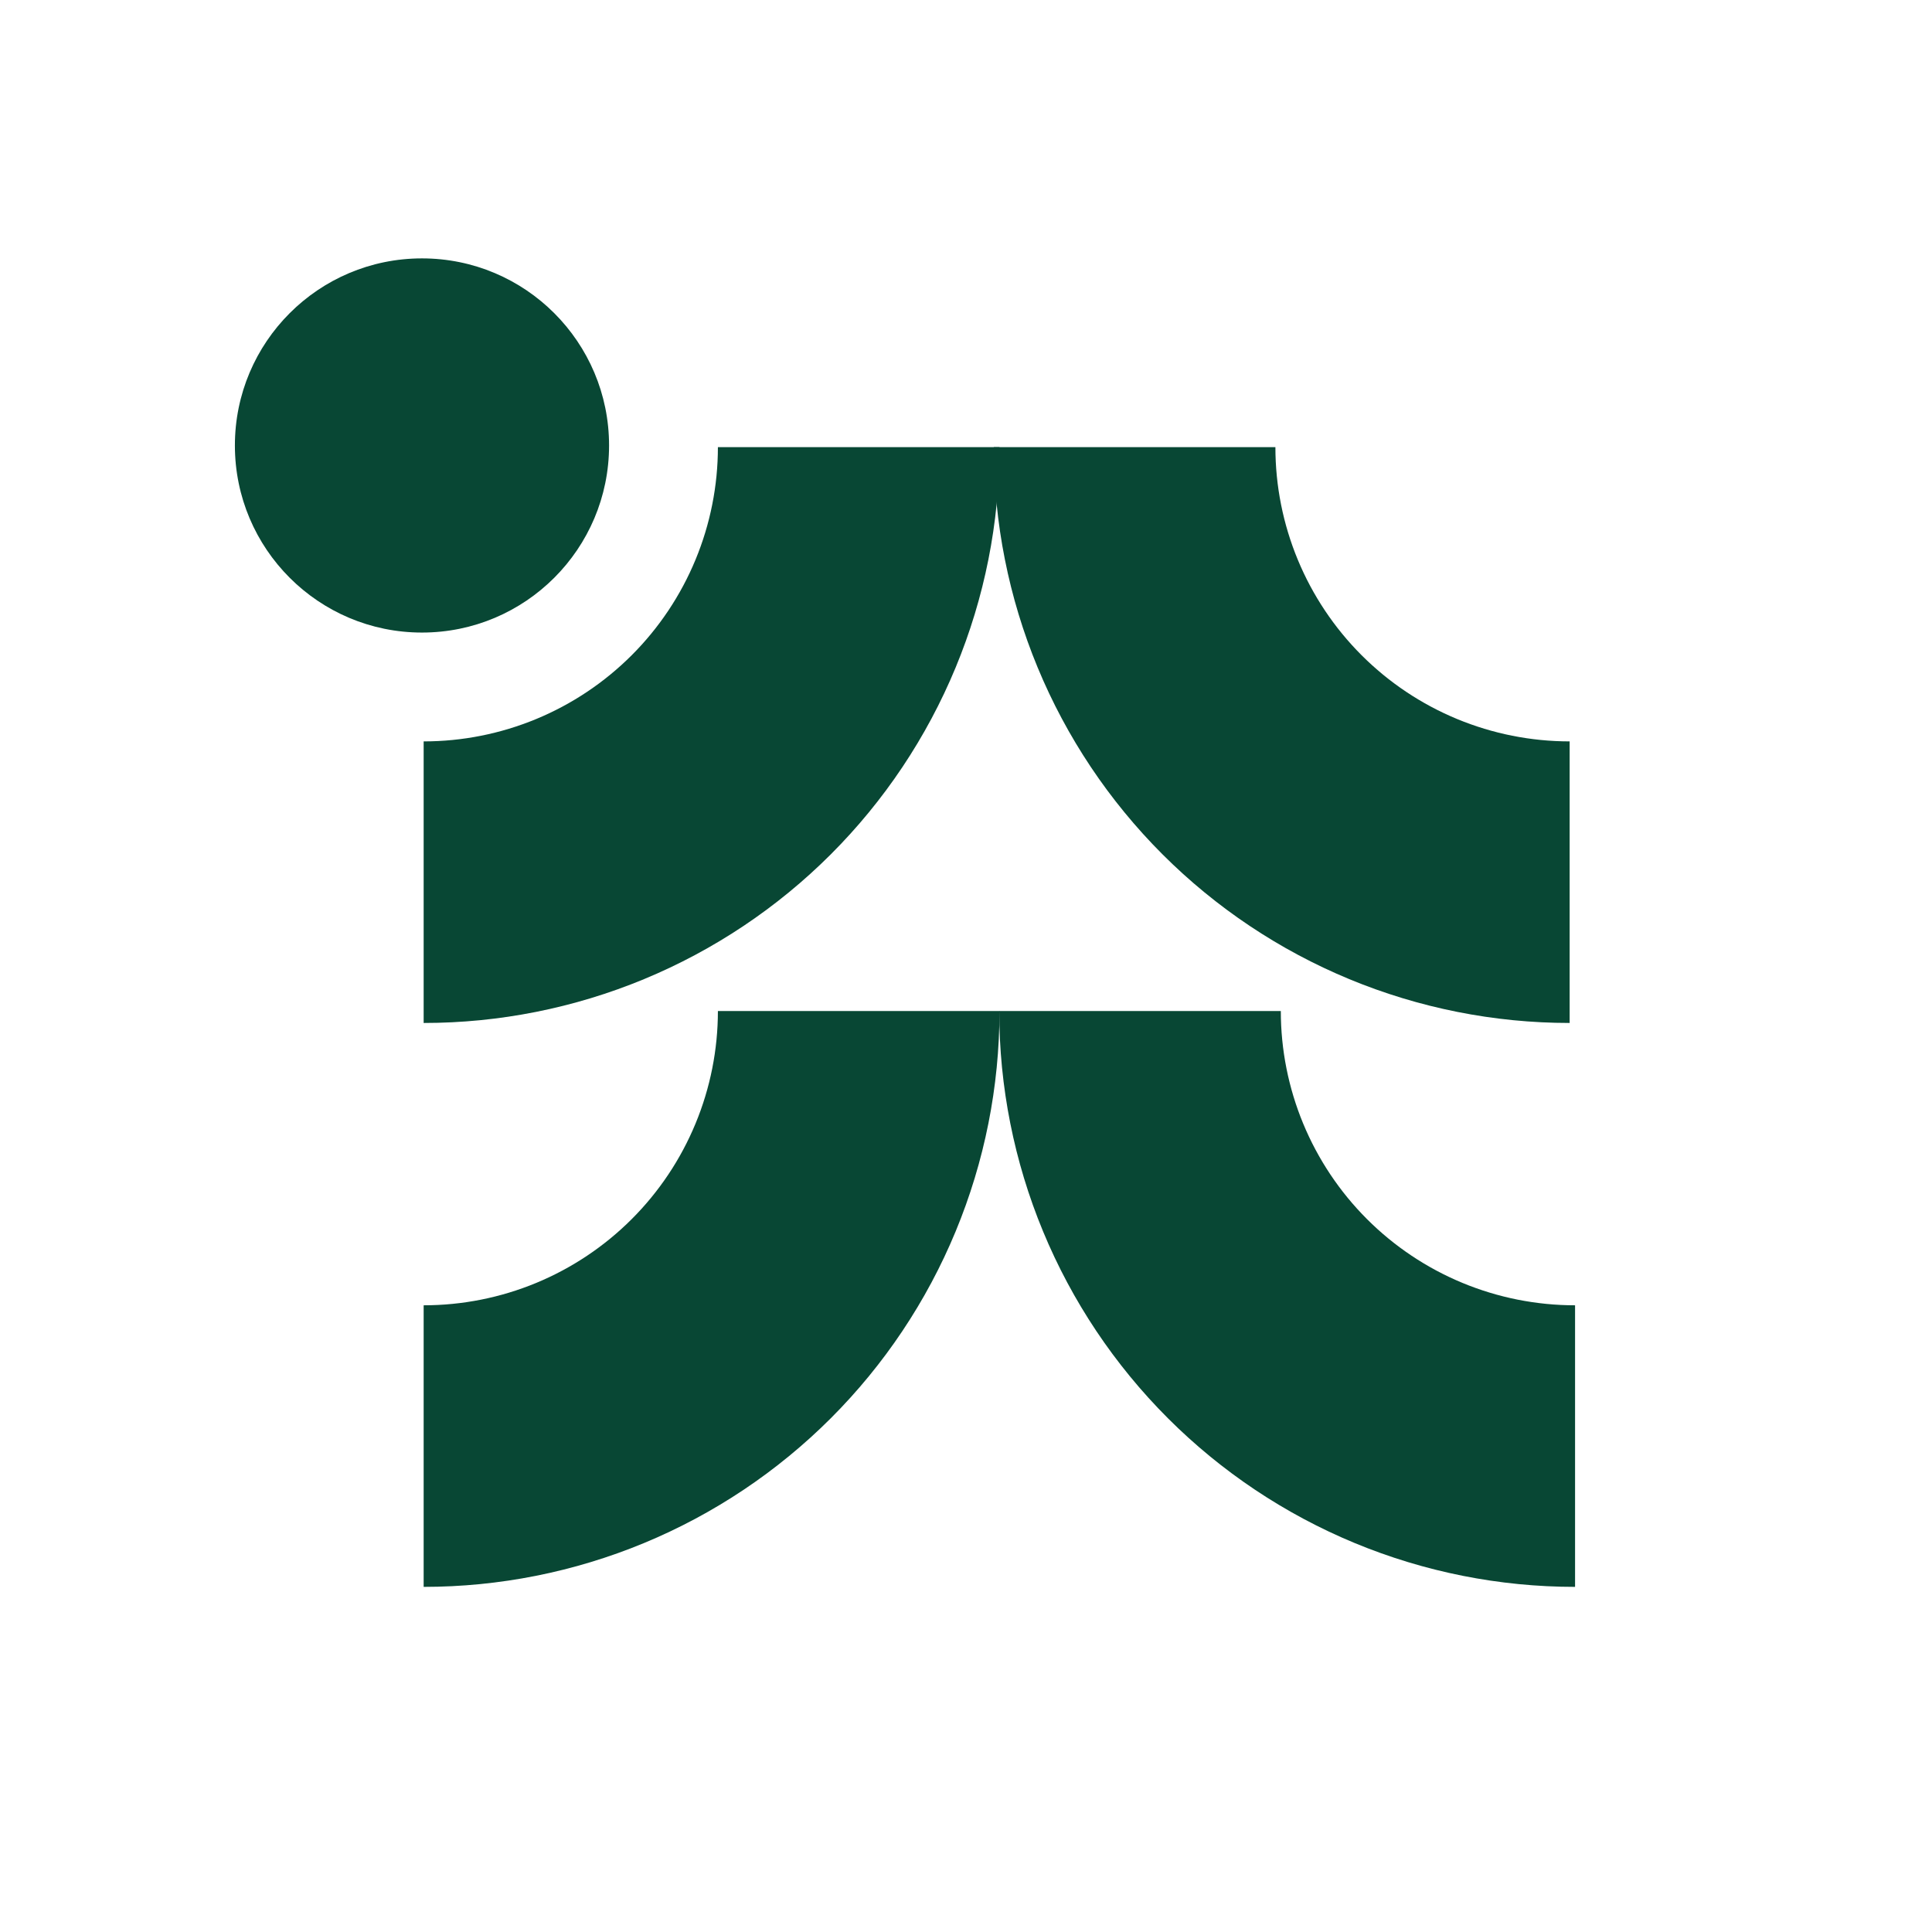 <?xml version="1.0" encoding="UTF-8"?> <svg xmlns="http://www.w3.org/2000/svg" width="329" height="329" viewBox="0 0 329 329" fill="none"><path d="M193.213 76.144C193.213 85.873 195.129 95.506 198.852 104.494C202.575 113.482 208.032 121.649 214.911 128.528C221.79 135.407 229.957 140.864 238.945 144.587C247.933 148.31 257.566 150.226 267.294 150.226" stroke="#084734" stroke-width="47.95"></path><path d="M72.144 150.227C81.873 150.227 91.506 148.311 100.494 144.588C109.482 140.865 117.648 135.408 124.528 128.529C131.407 121.65 136.864 113.483 140.586 104.495C144.309 95.507 146.226 85.874 146.226 76.145" stroke="#084734" stroke-width="47.95"></path><path d="M72.144 246.254C81.873 246.254 91.506 244.338 100.494 240.615C109.482 236.892 117.648 231.435 124.528 224.556C131.407 217.677 136.864 209.51 140.586 200.522C144.309 191.534 146.226 181.901 146.226 172.172" stroke="#084734" stroke-width="47.95"></path><path d="M194.135 172.172C194.135 181.901 196.051 191.534 199.774 200.522C203.497 209.51 208.954 217.677 215.833 224.556C222.712 231.435 230.879 236.892 239.867 240.615C248.855 244.338 258.488 246.254 268.217 246.254" stroke="#084734" stroke-width="47.95"></path><circle cx="71.859" cy="75.859" r="31.859" fill="#084734"></circle></svg> 
